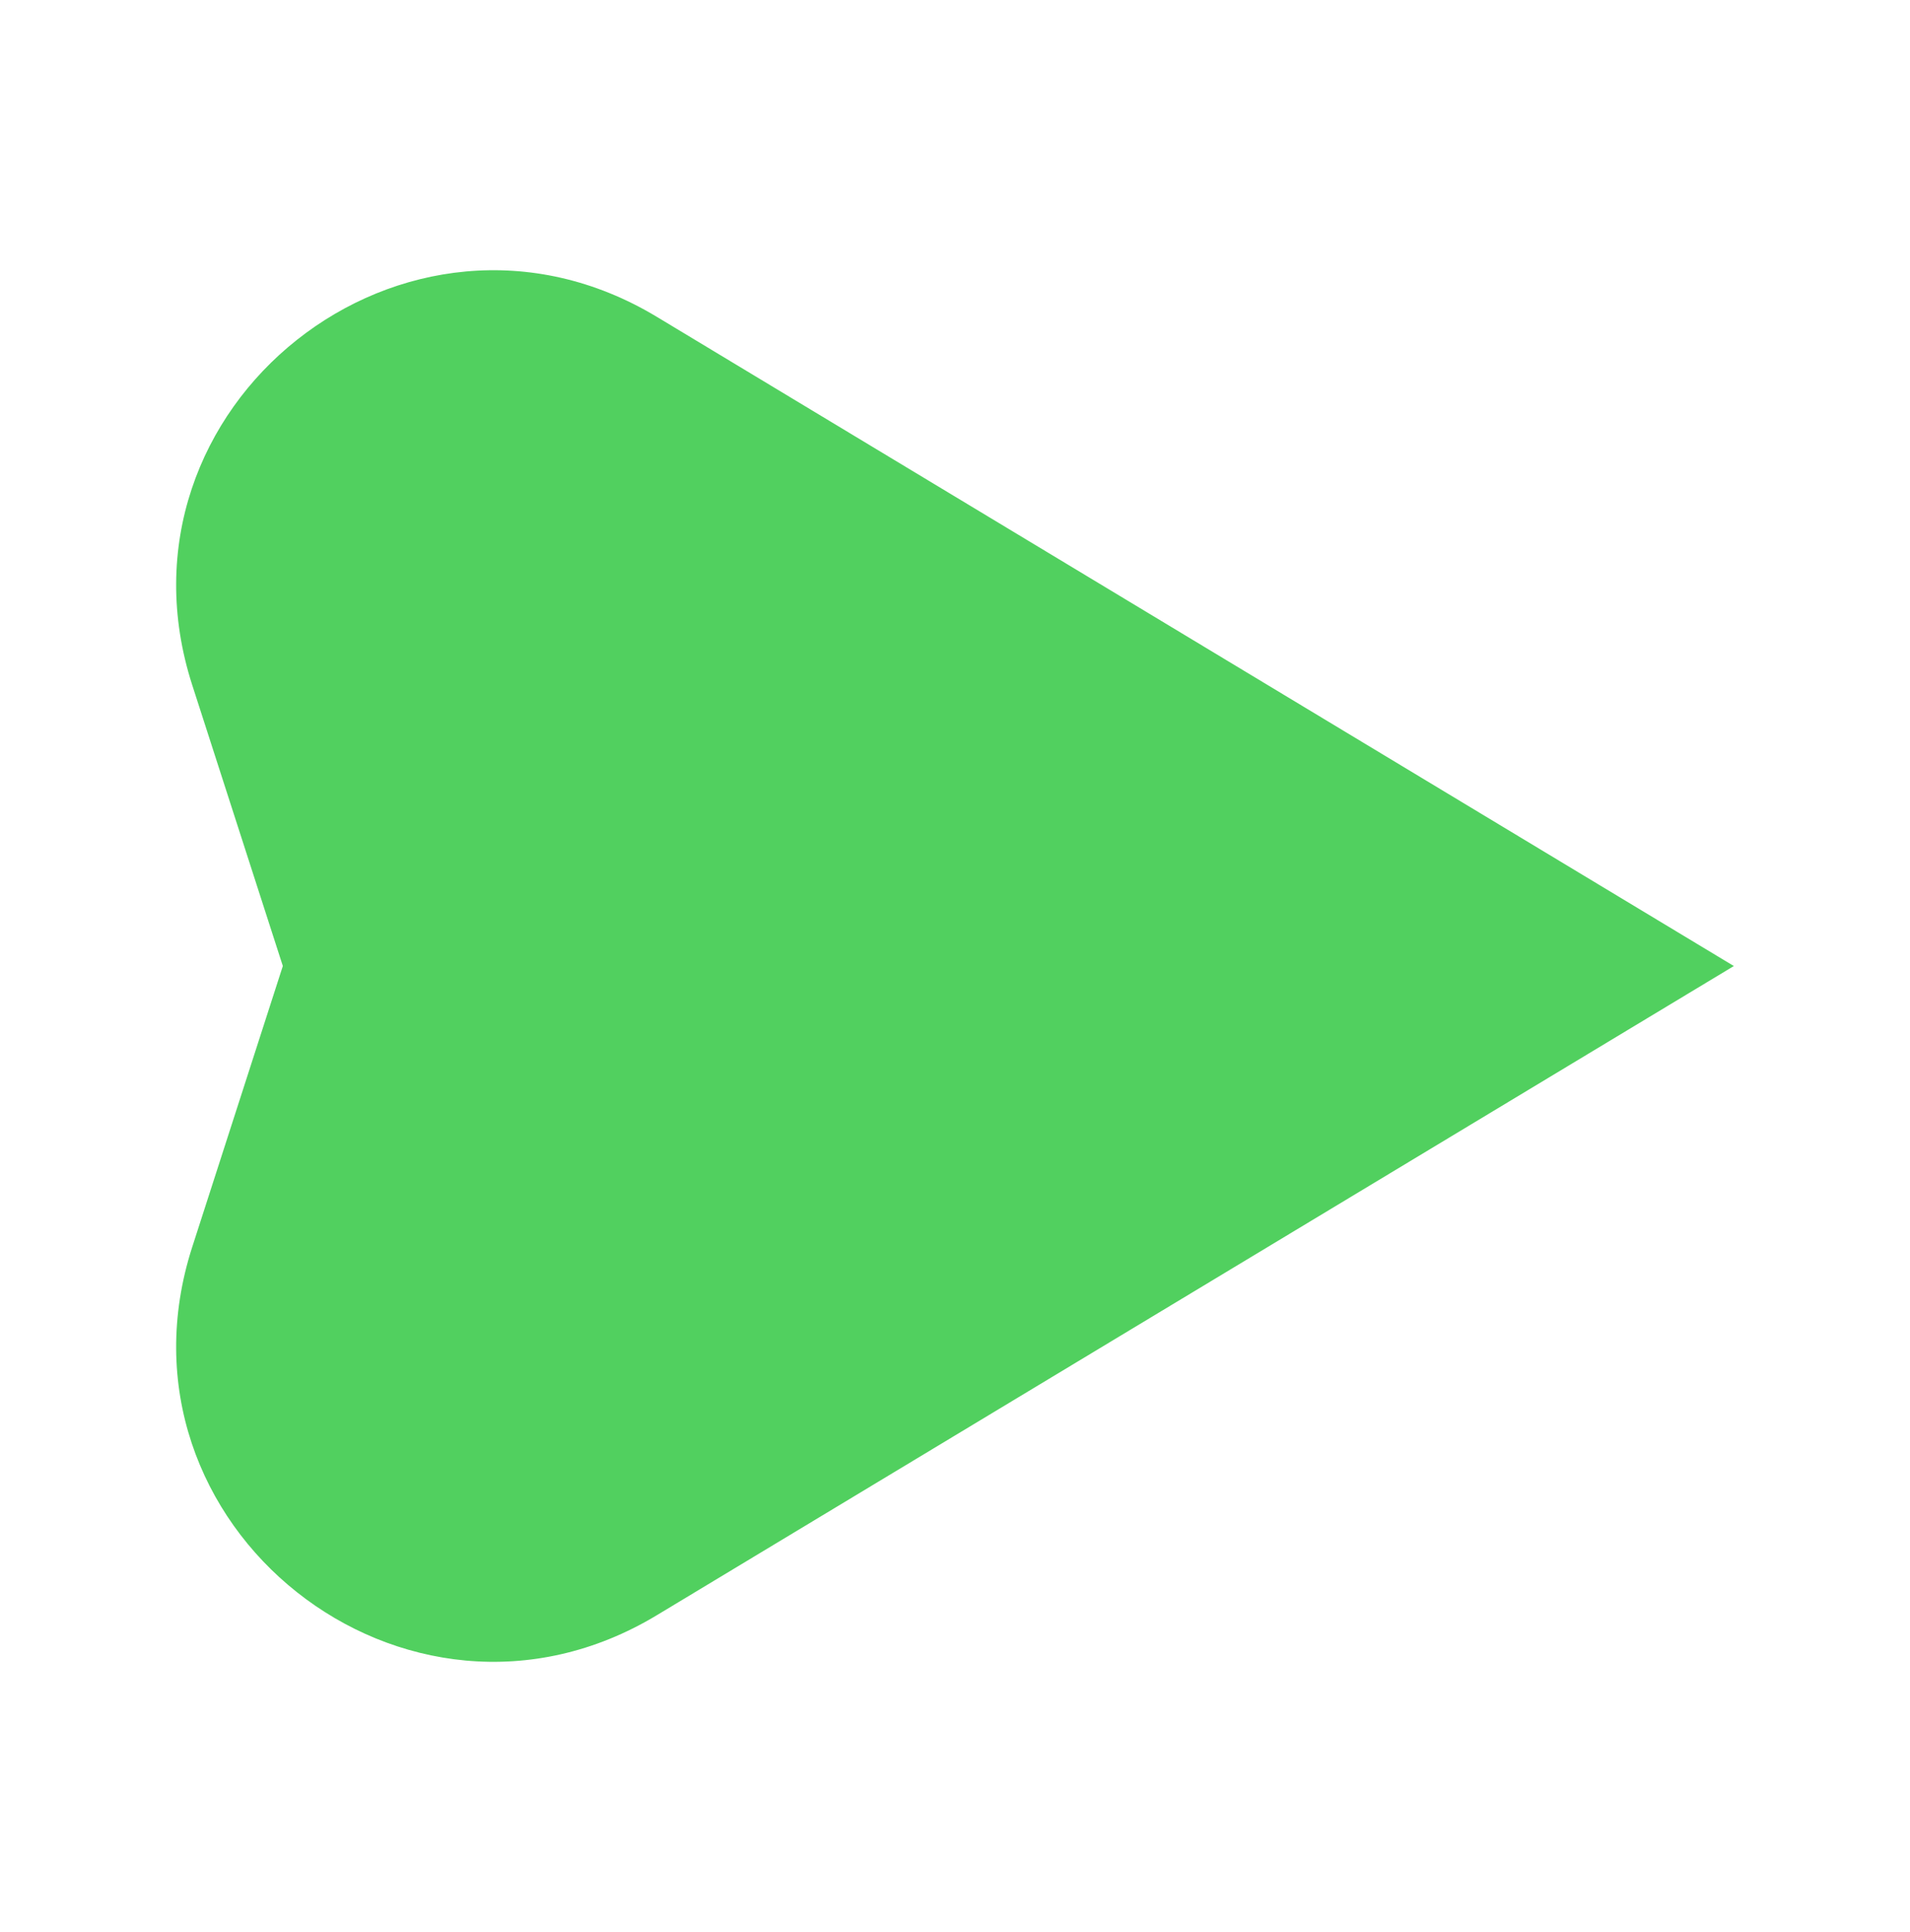 <?xml version="1.0" encoding="UTF-8"?> <!-- Generator: Adobe Illustrator 24.3.0, SVG Export Plug-In . SVG Version: 6.00 Build 0) --> <svg xmlns="http://www.w3.org/2000/svg" xmlns:xlink="http://www.w3.org/1999/xlink" id="Слой_1" x="0px" y="0px" viewBox="0 0 80.592 81.498" style="enable-background:new 0 0 80.592 81.498;" xml:space="preserve"> <style type="text/css"> .st0{fill:#51D05F;} </style> <path class="st0" d="M73.159,40.749L27.715,68.132 C17.14,74.505,4.322,64.345,8.113,52.594l3.821-11.846L8.113,28.903 c-3.791-11.751,9.027-21.911,19.602-15.538L73.159,40.749z"></path> </svg> 
